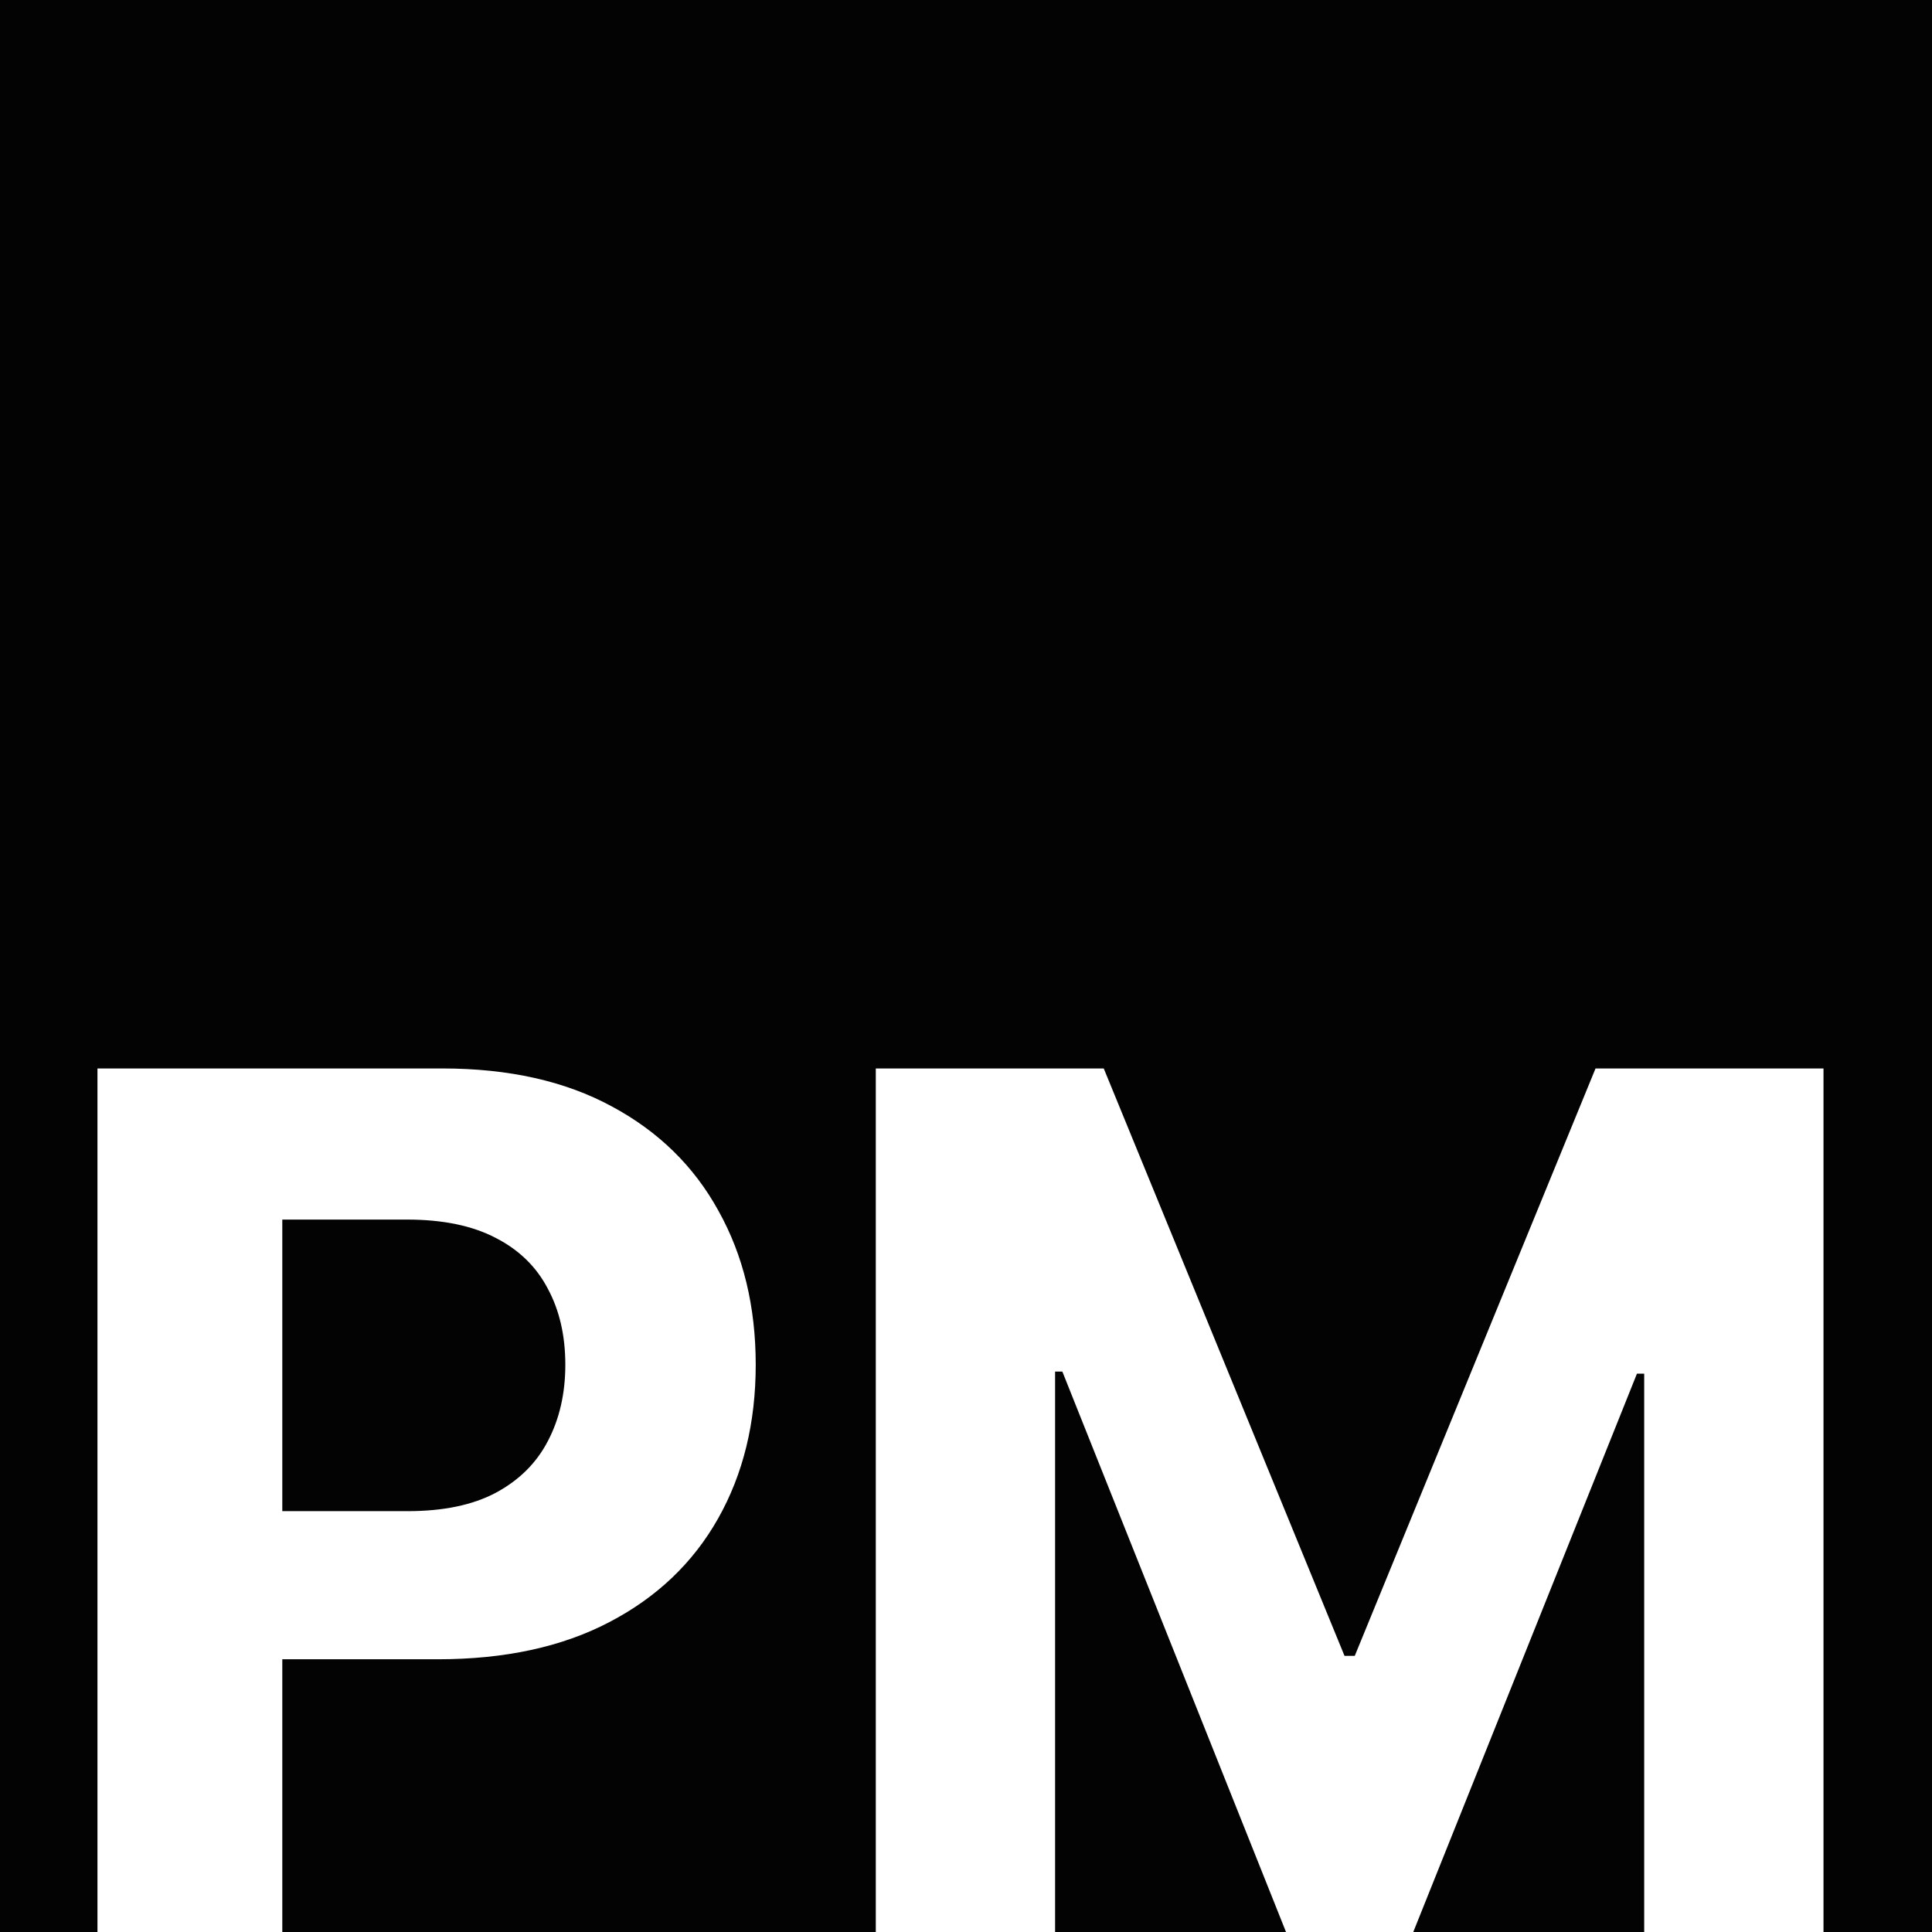<svg width="180" height="180" viewBox="0 0 180 180" fill="none" xmlns="http://www.w3.org/2000/svg">
<rect x="0" y="0" width="180" height="180" fill="#808080" stroke="none"/>
<g clip-path="url(#clip0_2030_14)">
<rect width="180" height="180" fill="#030303"/>
<path d="M9.08 181V99.546H41.216C47.394 99.546 52.657 100.725 57.006 103.085C61.354 105.419 64.669 108.667 66.949 112.83C69.256 116.966 70.409 121.739 70.409 127.148C70.409 132.557 69.242 137.33 66.909 141.466C64.576 145.602 61.195 148.824 56.767 151.131C52.365 153.437 47.036 154.591 40.778 154.591H20.296V140.79H37.994C41.309 140.79 44.04 140.22 46.188 139.08C48.362 137.913 49.979 136.309 51.04 134.267C52.127 132.199 52.67 129.826 52.67 127.148C52.67 124.443 52.127 122.083 51.04 120.068C49.979 118.027 48.362 116.449 46.188 115.335C44.013 114.195 41.256 113.625 37.915 113.625H26.301V181H9.08ZM81.595 99.546H102.834L125.266 154.273H126.22L148.652 99.546H169.891V181H153.186V127.983H152.51L131.43 180.602H120.055L98.976 127.784H98.3V181H81.595V99.546Z" fill="white"/>
</g>
<defs>
<clipPath id="clip0_2030_14">
<rect width="180" height="180" fill="white"/>
</clipPath>
</defs>
</svg>
